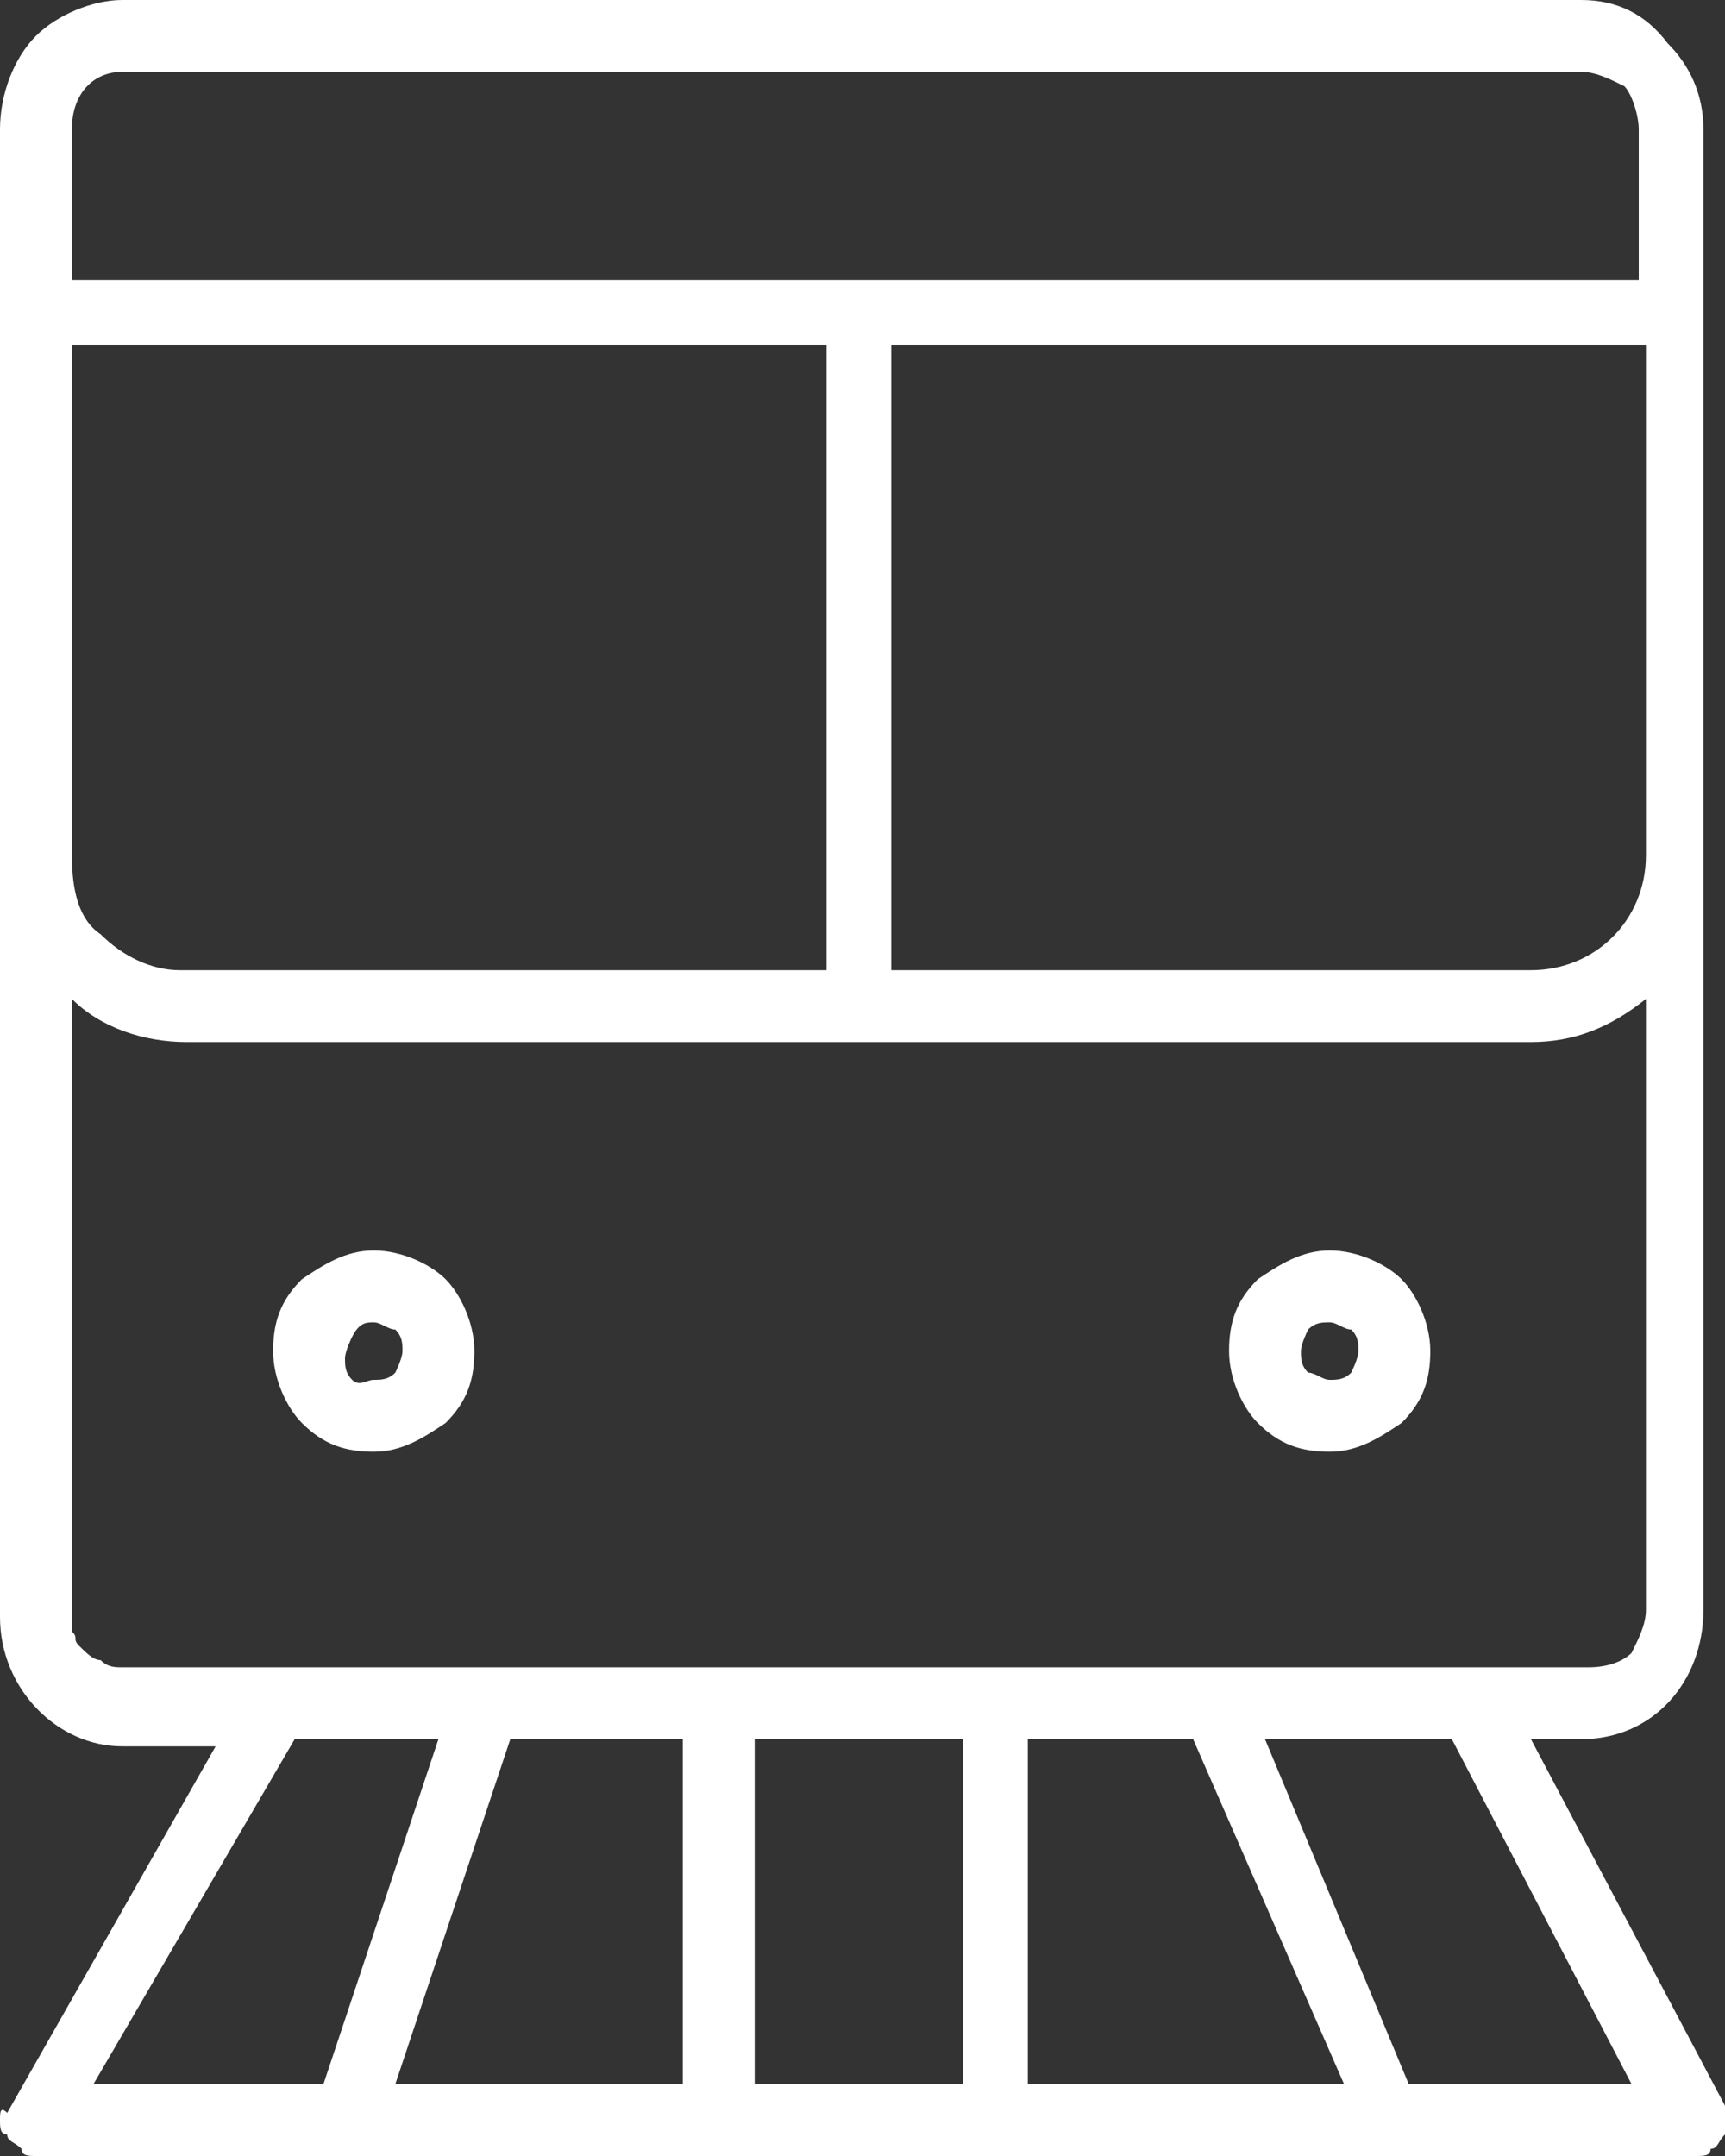 <?xml version="1.0" encoding="utf-8"?>
<!-- Generator: Adobe Illustrator 27.0.0, SVG Export Plug-In . SVG Version: 6.00 Build 0)  -->
<svg version="1.1" id="Layer_1" xmlns="http://www.w3.org/2000/svg" xmlns:xlink="http://www.w3.org/1999/xlink" x="0px" y="0px"
	 viewBox="0 0 24 30" style="enable-background:new 0 0 24 30;" xml:space="preserve">
<rect x="0" y="0" width="24" height="30" fill="#333333" stroke="none"/>
<style type="text/css">
	.st0{fill:#FFFFFF;}
</style>
<path class="st0" d="M1.7,0C1.3,0,0.8,0.2,0.5,0.5S0,1.3,0,1.8v20.7c0,1,0.8,1.8,1.7,1.8H3l-2.9,5.1C0,29.3,0,29.4,0,29.5
	c0,0.1,0,0.2,0.1,0.2c0,0.1,0.1,0.1,0.2,0.2C0.3,30,0.4,30,0.5,30h23.1c0.1,0,0.2,0,0.2-0.1c0.1,0,0.1-0.1,0.2-0.2
	c0-0.1,0.1-0.2,0.1-0.2c0-0.1,0-0.2-0.1-0.2l-2.7-5.1H22c1,0,1.7-0.8,1.7-1.8V1.8c0-0.5-0.2-0.9-0.5-1.2C22.9,0.2,22.5,0,22,0H1.7z
	 M1.7,1H22c0.2,0,0.4,0.1,0.6,0.2c0.1,0.1,0.2,0.4,0.2,0.6v2.1H1V1.8C1,1.3,1.3,1,1.7,1z M1,4.8h10.5v8.7H2.5
	c-0.4,0-0.8-0.2-1.1-0.5C1.1,12.8,1,12.4,1,11.9V4.8z M12.4,4.8h10.5v7.1c0,0.9-0.7,1.6-1.6,1.6h-8.9V4.8z M1,13.9
	c0.4,0.4,1,0.6,1.6,0.6h18.7c0.6,0,1.1-0.2,1.6-0.6v8.5c0,0.2-0.1,0.4-0.2,0.6c-0.1,0.1-0.3,0.2-0.6,0.2H1.7c-0.1,0-0.2,0-0.3-0.1
	c-0.1,0-0.2-0.1-0.3-0.2S1.1,22.8,1,22.7C1,22.6,1,22.5,1,22.4V13.9z M18.5,17.4c-0.4,0-0.7,0.2-1,0.4c-0.3,0.3-0.4,0.6-0.4,1
	c0,0.4,0.2,0.8,0.4,1c0.3,0.3,0.6,0.4,1,0.4c0.4,0,0.7-0.2,1-0.4c0.3-0.3,0.4-0.6,0.4-1c0-0.4-0.2-0.8-0.4-1
	C19.3,17.6,18.9,17.4,18.5,17.4z M5.2,17.4c-0.4,0-0.7,0.2-1,0.4c-0.3,0.3-0.4,0.6-0.4,1s0.2,0.8,0.4,1c0.3,0.3,0.6,0.4,1,0.4
	s0.7-0.2,1-0.4c0.3-0.3,0.4-0.6,0.4-1s-0.2-0.8-0.4-1C6,17.6,5.6,17.4,5.2,17.4z M18.5,18.4c0.1,0,0.2,0.1,0.3,0.1
	c0.1,0.1,0.1,0.2,0.1,0.3c0,0.1-0.1,0.3-0.1,0.3c-0.1,0.1-0.2,0.1-0.3,0.1c-0.1,0-0.2-0.1-0.3-0.1c-0.1-0.1-0.1-0.2-0.1-0.3
	c0-0.1,0.1-0.3,0.1-0.3C18.3,18.4,18.4,18.4,18.5,18.4z M5.2,18.4c0.1,0,0.2,0.1,0.3,0.1c0.1,0.1,0.1,0.2,0.1,0.3
	c0,0.1-0.1,0.3-0.1,0.3c-0.1,0.1-0.2,0.1-0.3,0.1S5,19.3,4.9,19.2c-0.1-0.1-0.1-0.2-0.1-0.3c0-0.1,0.1-0.3,0.1-0.3
	C5,18.4,5.1,18.4,5.2,18.4z M4.1,24.2h2L4.5,29H1.3L4.1,24.2z M7.1,24.2h2.4V29h-4L7.1,24.2z M10.5,24.2h2.9V29h-2.9V24.2z
	 M14.3,24.2h2.3l2.1,4.8h-4.4V24.2z M17.6,24.2h2.6l2.5,4.8h-3.1L17.6,24.2z"/>
</svg>
